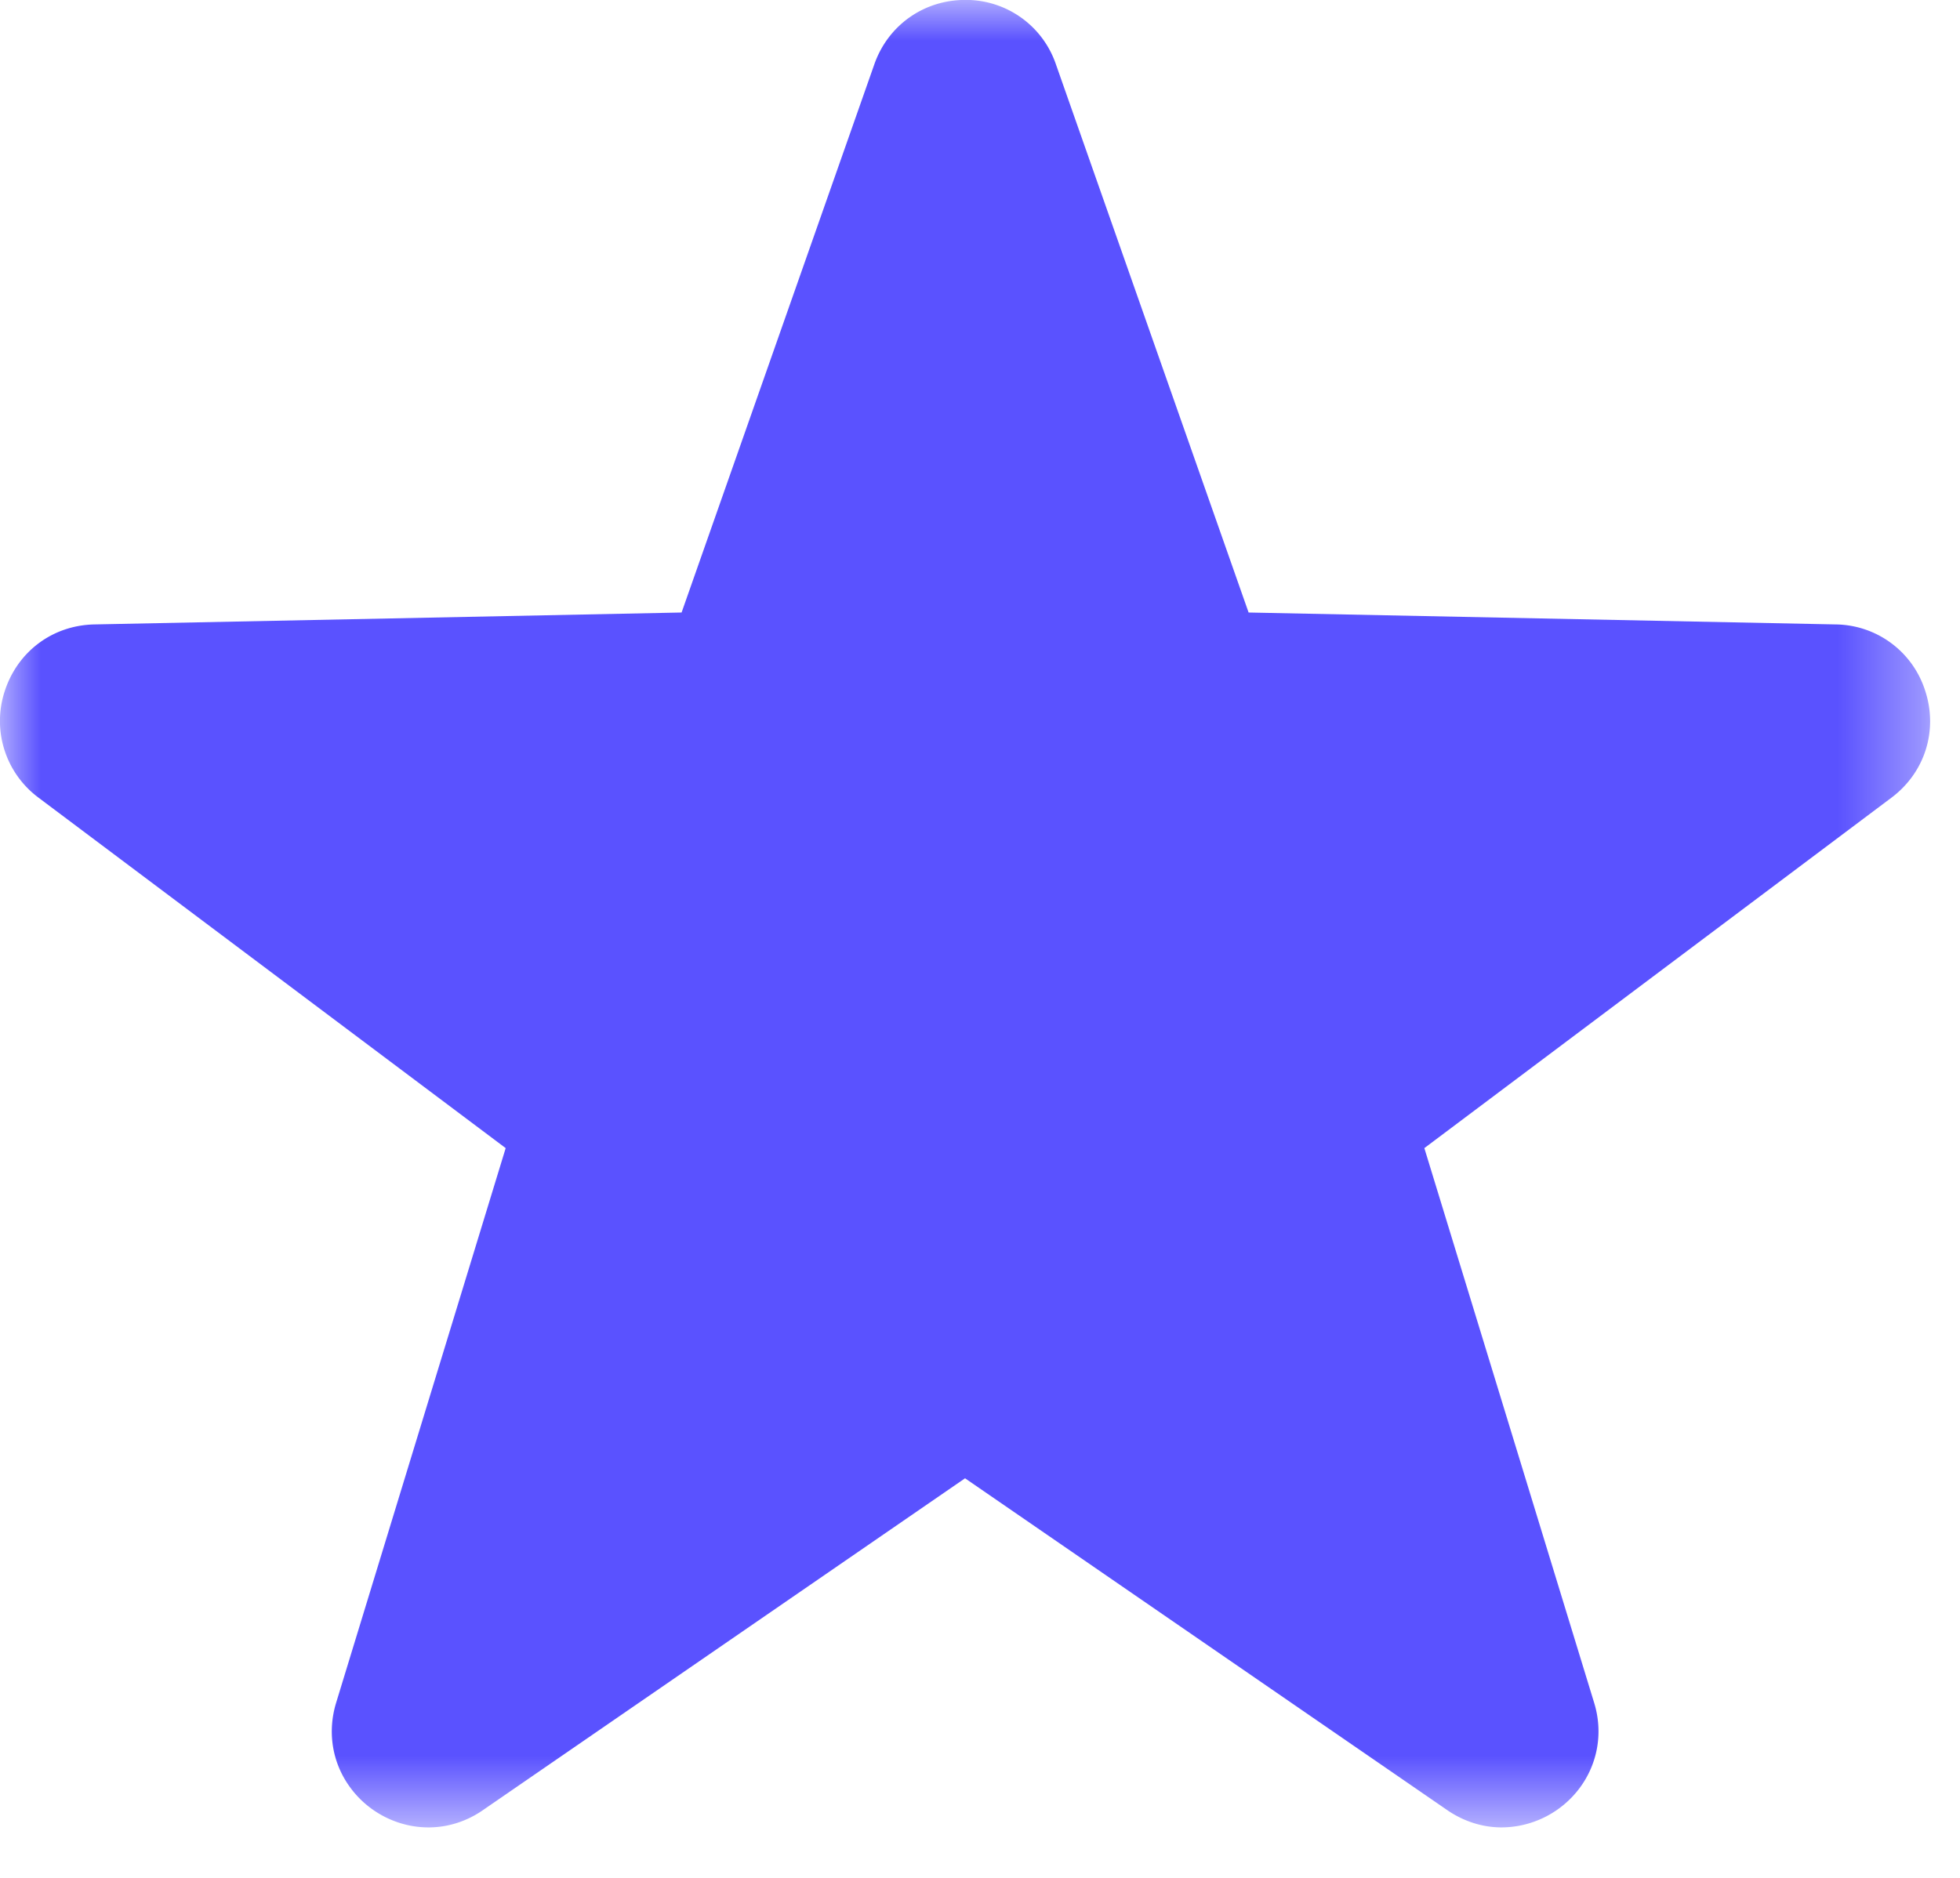 <svg xmlns="http://www.w3.org/2000/svg" xmlns:xlink="http://www.w3.org/1999/xlink" width="24" height="23"><defs><path id="a" d="M0 22.383V0h23.634v22.383z"/></defs><g fill="none" fill-rule="evenodd"><mask id="b" fill="#fff"><use xlink:href="#a"/></mask><path fill="#5A52FF" d="M23.575 8.465a1.163 1.163 0 00-1.097-.817l-7.189-.146L12.93.789a1.164 1.164 0 00-1.11-.79c-.51 0-.947.312-1.114.789l-2.36 6.714-7.19.146c-.51.01-.94.33-1.098.817A1.17 1.17 0 00.472 9.77l5.72 4.292-2.076 6.793c-.11.36-.048.74.174 1.04.224.305.583.487.957.487.235 0 .466-.073.664-.21l5.906-4.066 5.907 4.066c.2.137.43.21.664.21h.001a1.2 1.2 0 00.957-.487c.221-.3.285-.68.174-1.04l-2.079-6.793 5.721-4.293c.408-.307.57-.82.413-1.305" mask="url(#b)"/></g></svg>
